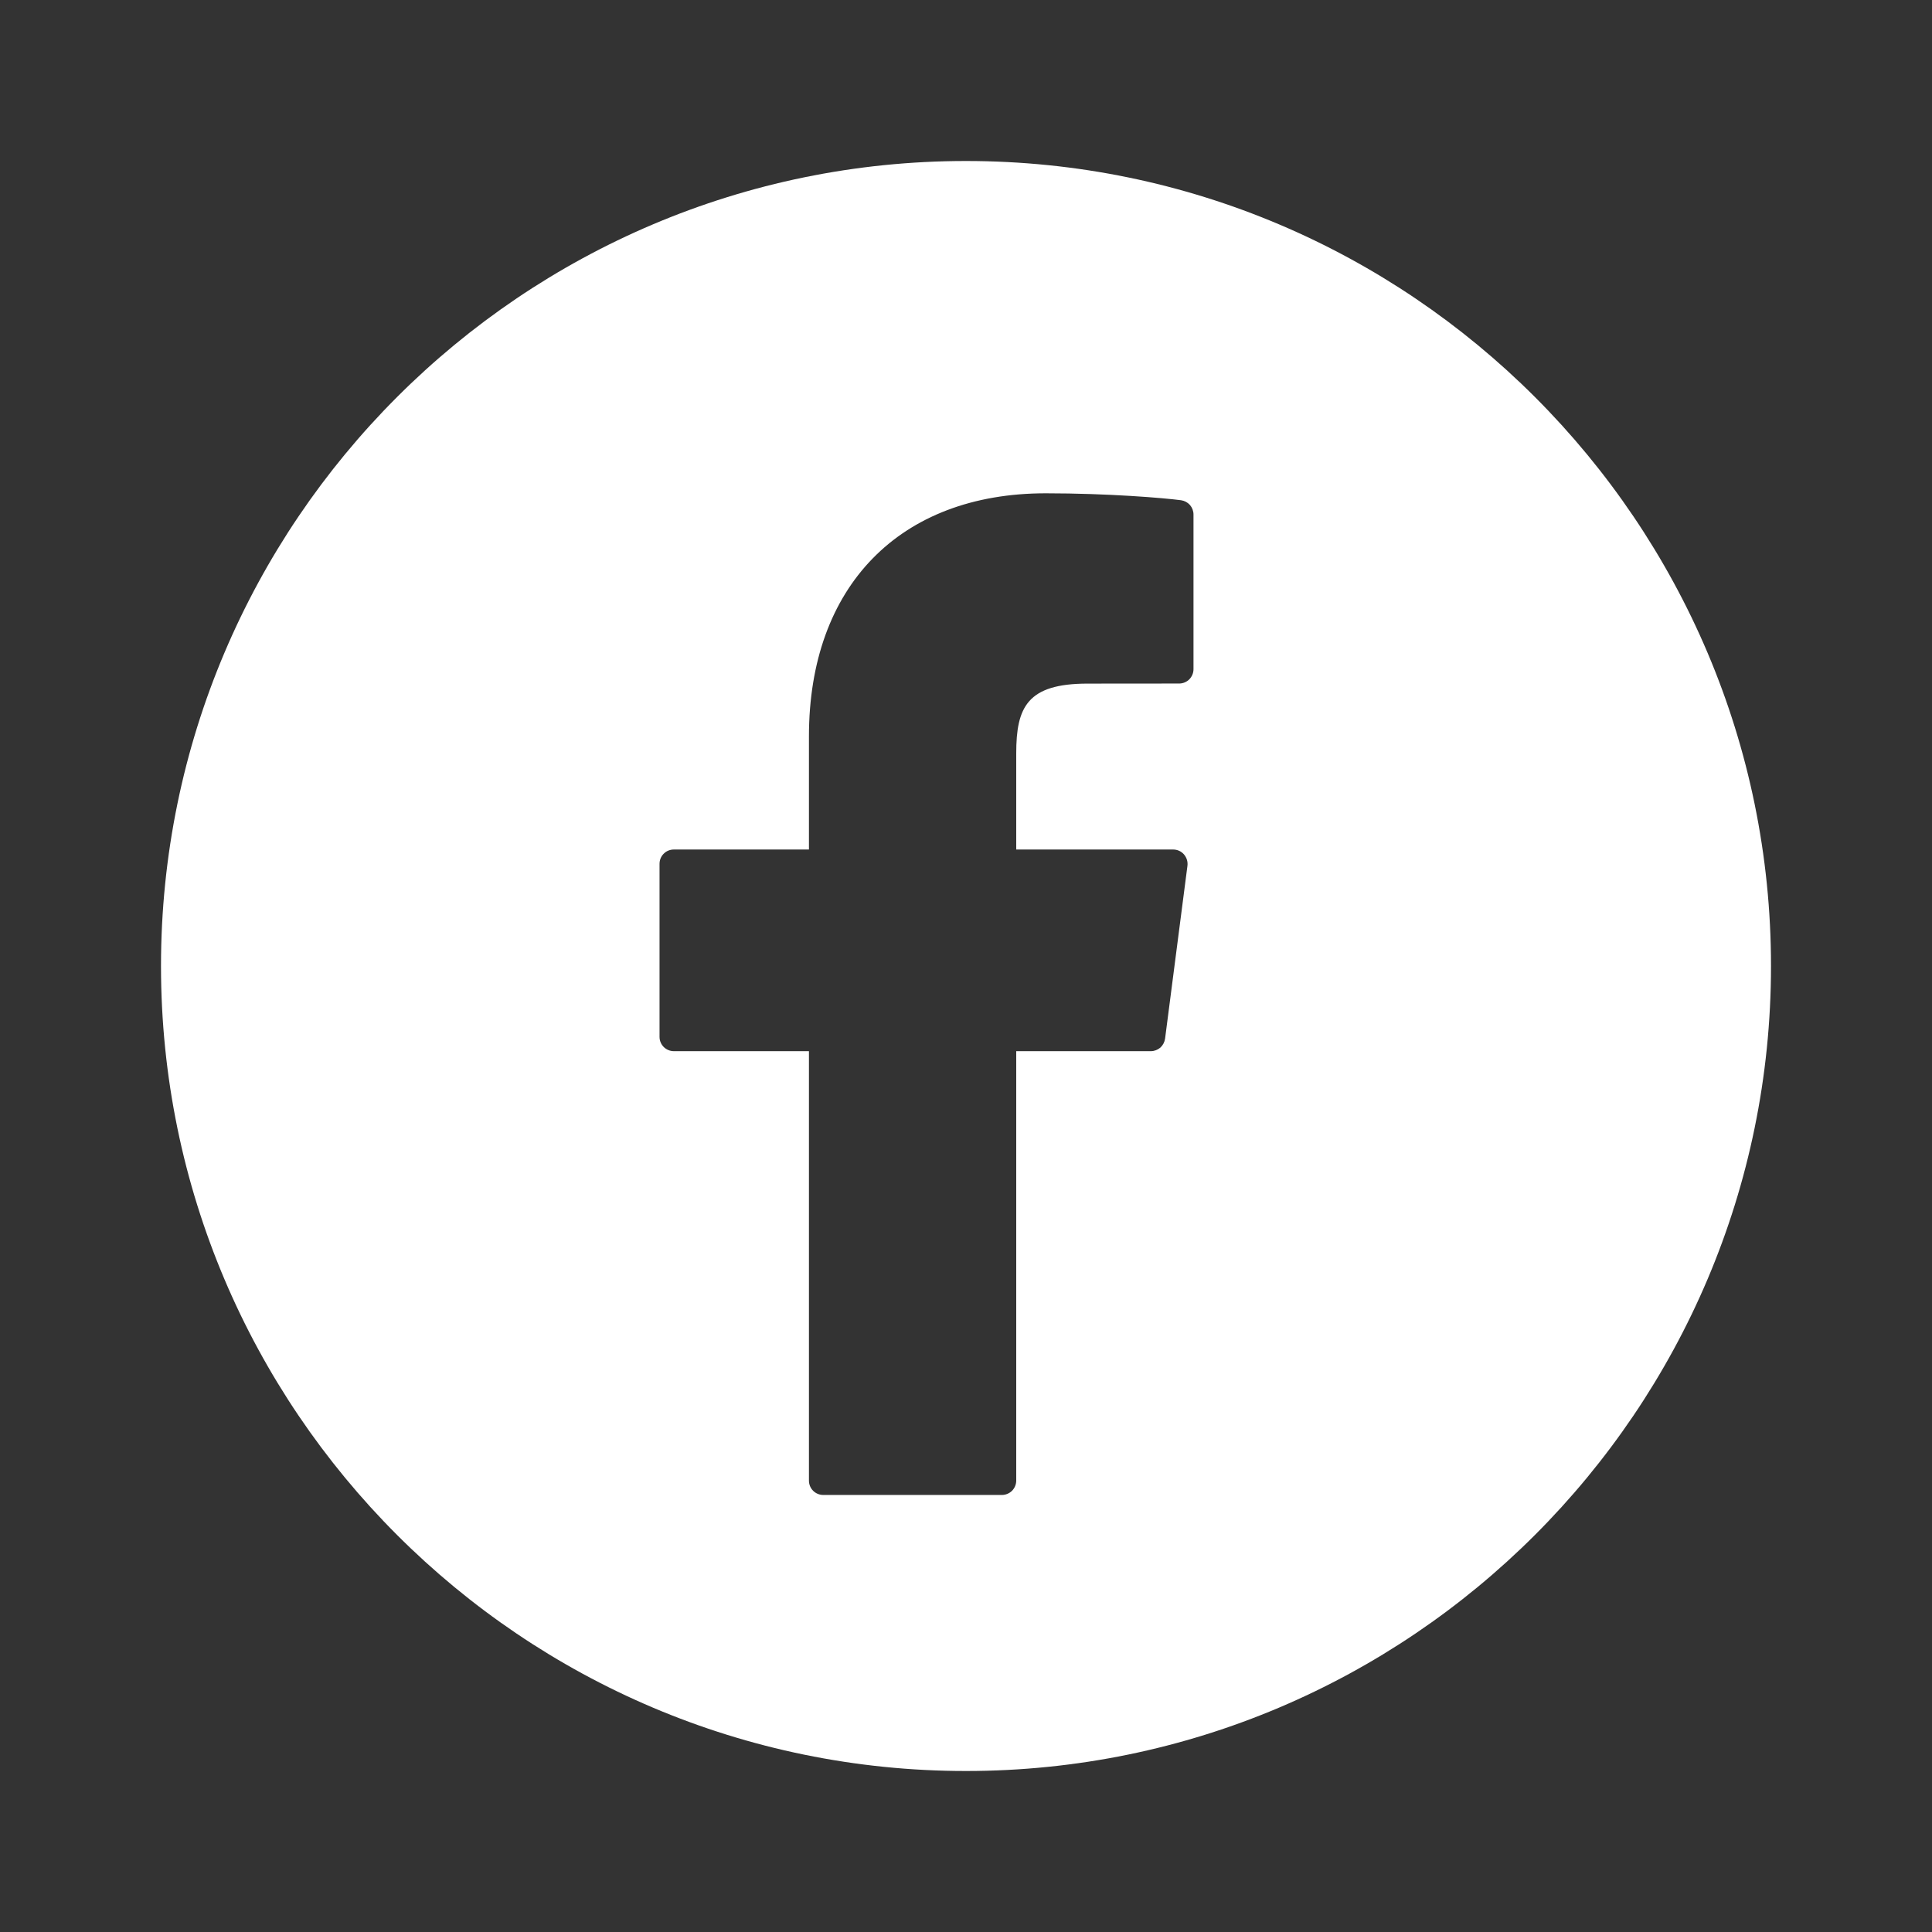 <svg width="24" height="24" viewBox="0 0 24 24" fill="none" xmlns="http://www.w3.org/2000/svg">
<rect x="0" y="0" width="24" height="24" fill="#333333" stroke="none"/>
<path d="M12 2C6.486 2 2 6.486 2 12C2 17.514 6.486 22 12 22C17.514 22 22 17.514 22 12C22 6.486 17.514 2 12 2ZM14.826 8.313C14.826 8.36 14.807 8.405 14.774 8.439C14.741 8.472 14.695 8.491 14.648 8.491L13.511 8.492C12.761 8.492 12.624 8.784 12.624 9.359V10.553H14.573C14.625 10.553 14.674 10.575 14.707 10.613C14.741 10.652 14.757 10.703 14.751 10.754L14.473 12.902C14.467 12.945 14.446 12.985 14.414 13.014C14.381 13.042 14.339 13.058 14.296 13.058H12.624V18.392C12.624 18.44 12.605 18.485 12.572 18.519C12.538 18.552 12.493 18.571 12.445 18.571H10.227C10.18 18.571 10.134 18.552 10.101 18.519C10.067 18.485 10.049 18.44 10.049 18.392V13.058H8.371C8.324 13.058 8.278 13.039 8.245 13.006C8.211 12.972 8.193 12.927 8.193 12.88V10.731C8.193 10.684 8.211 10.638 8.245 10.605C8.278 10.571 8.324 10.553 8.371 10.553H10.049V9.147C10.049 7.285 11.175 6.128 12.99 6.128C13.77 6.128 14.459 6.186 14.671 6.214C14.714 6.22 14.753 6.241 14.782 6.273C14.81 6.306 14.826 6.348 14.826 6.391V8.313Z" fill="white"/>
</svg>
